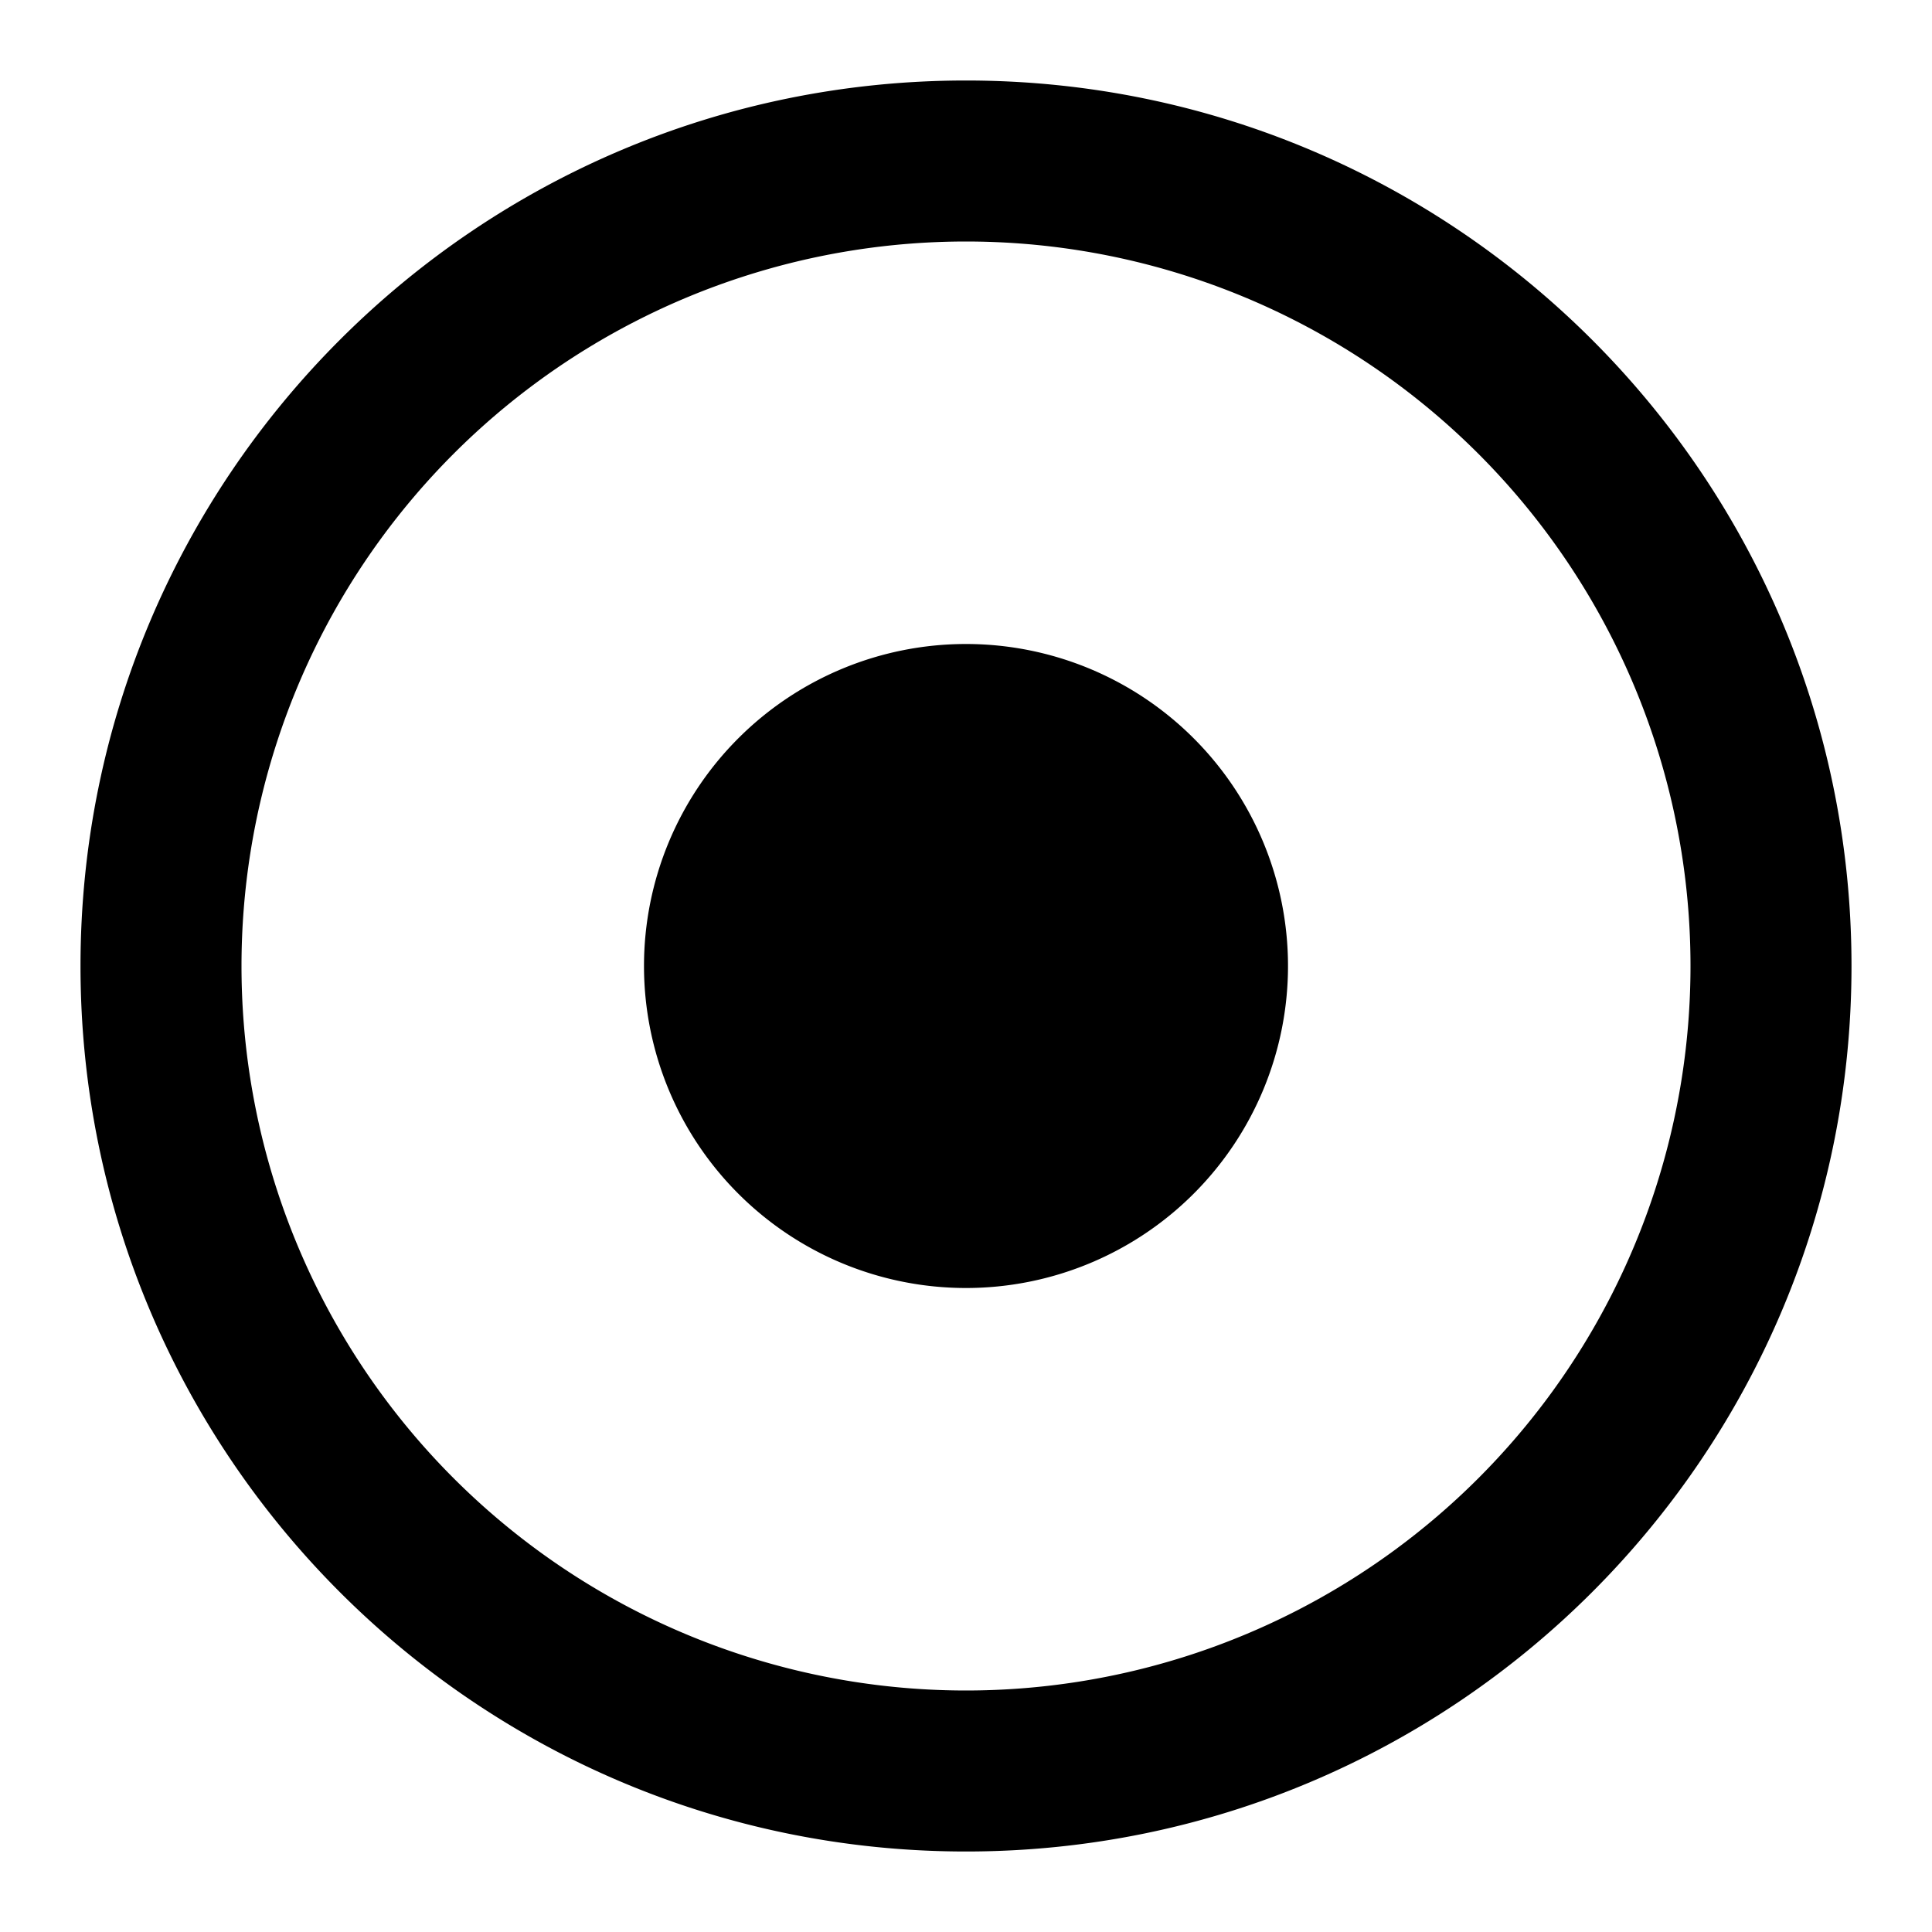 <svg xmlns="http://www.w3.org/2000/svg" width="24" height="24" fill="none"><path fill="#000" fill-rule="evenodd" d="M3 12a9 9 0 1 1 18 0 9 9 0 0 1-18 0zm9-11C5.925 1 1 5.925 1 12s4.925 11 11 11 11-4.925 11-11S18.075 1 12 1zm0 15a4 4 0 1 0 0-8 4 4 0 0 0 0 8z" clip-rule="evenodd"/></svg>